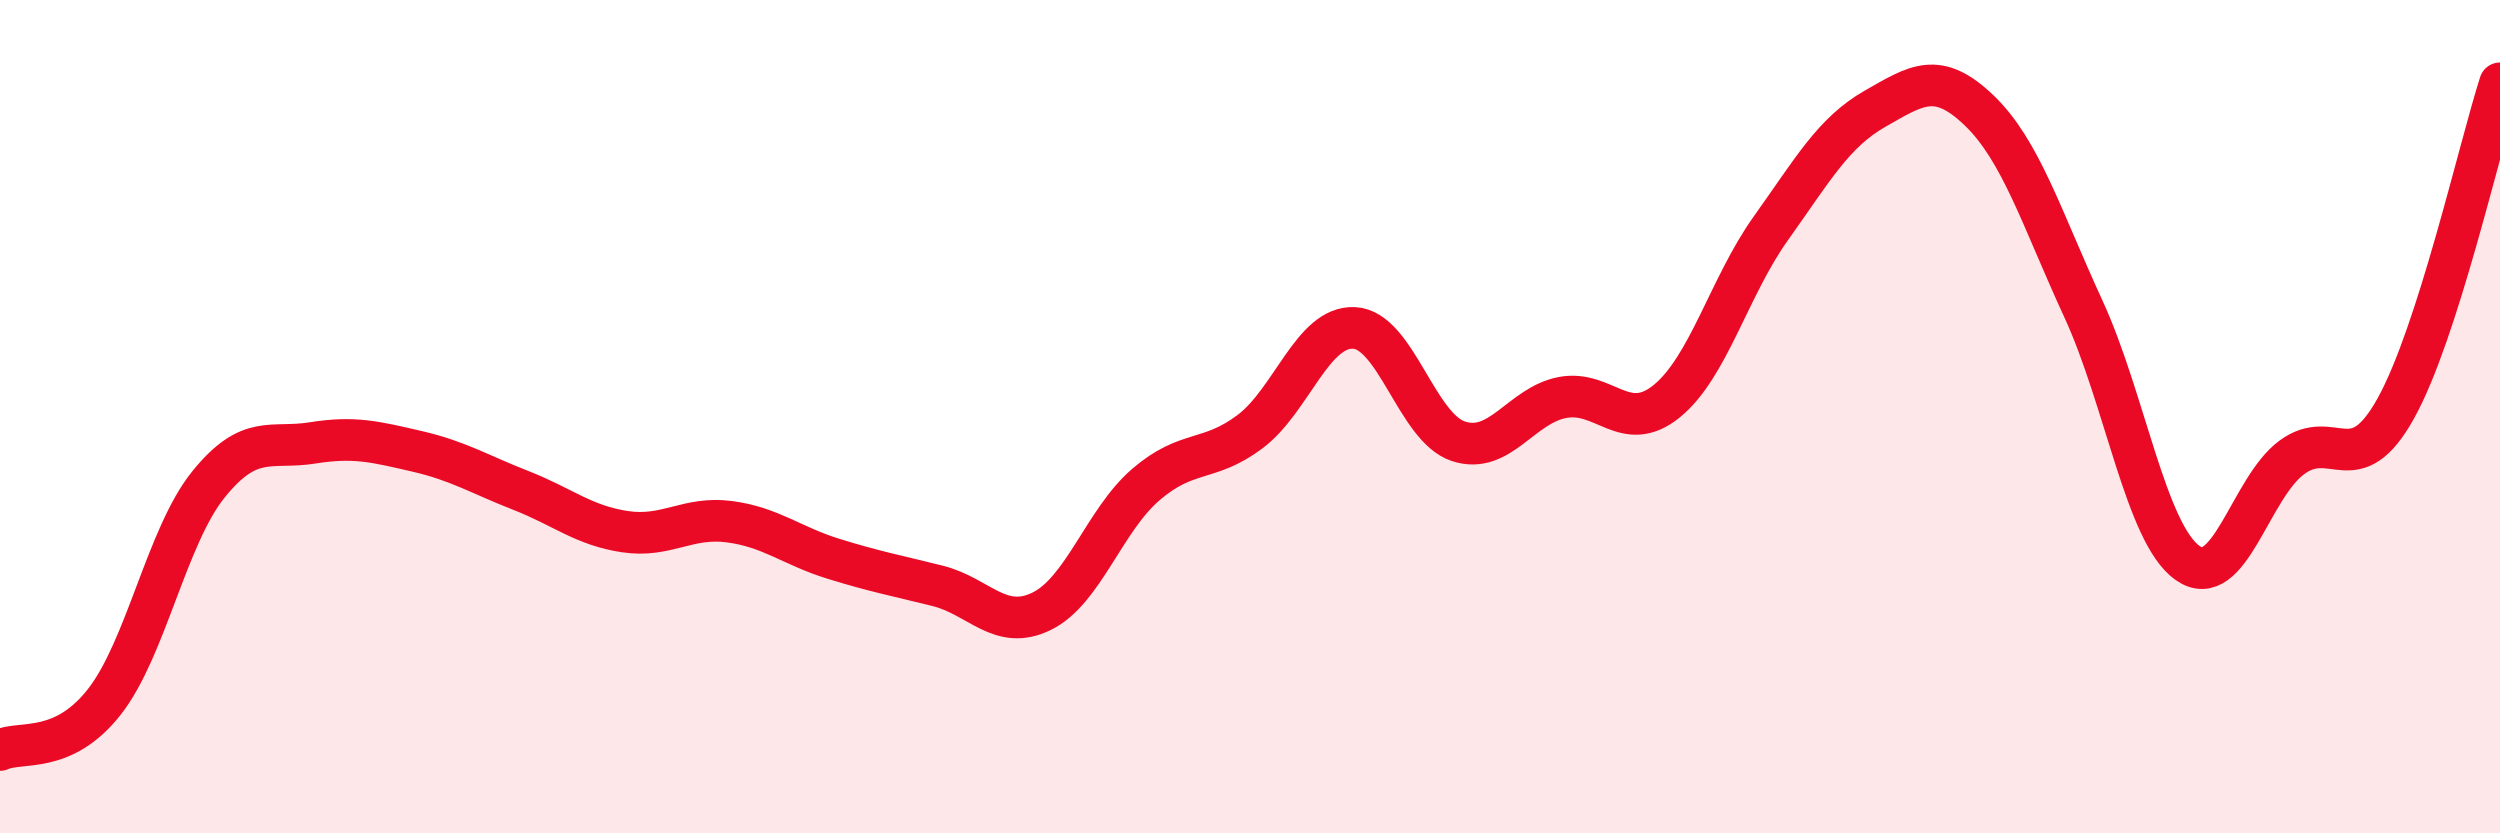 
    <svg width="60" height="20" viewBox="0 0 60 20" xmlns="http://www.w3.org/2000/svg">
      <path
        d="M 0,18 C 0.5,17.77 1.5,18.12 2.5,16.85 C 3.5,15.58 4,12.87 5,11.63 C 6,10.39 6.5,10.79 7.5,10.63 C 8.5,10.47 9,10.6 10,10.83 C 11,11.06 11.5,11.38 12.5,11.77 C 13.5,12.16 14,12.61 15,12.76 C 16,12.91 16.5,12.39 17.5,12.52 C 18.5,12.65 19,13.1 20,13.41 C 21,13.72 21.5,13.81 22.5,14.06 C 23.5,14.31 24,15.16 25,14.67 C 26,14.18 26.5,12.49 27.5,11.63 C 28.5,10.77 29,11.11 30,10.36 C 31,9.61 31.5,7.82 32.5,7.87 C 33.5,7.92 34,10.26 35,10.59 C 36,10.92 36.5,9.73 37.5,9.54 C 38.5,9.35 39,10.44 40,9.63 C 41,8.82 41.5,6.88 42.5,5.48 C 43.5,4.08 44,3.18 45,2.61 C 46,2.04 46.5,1.69 47.5,2.65 C 48.5,3.61 49,5.24 50,7.41 C 51,9.58 51.5,12.8 52.5,13.51 C 53.5,14.22 54,11.72 55,10.98 C 56,10.24 56.5,11.6 57.5,9.8 C 58.5,8 59.5,3.56 60,2L60 20L0 20Z"
        fill="#EB0A25"
        opacity="0.1"
        stroke-linecap="round"
        stroke-linejoin="round"
      />
      <path
        d="M 0,18 C 0.5,17.77 1.5,18.12 2.5,16.85 C 3.5,15.58 4,12.87 5,11.63 C 6,10.39 6.5,10.79 7.5,10.63 C 8.5,10.47 9,10.6 10,10.83 C 11,11.06 11.5,11.38 12.5,11.77 C 13.5,12.16 14,12.61 15,12.76 C 16,12.91 16.5,12.39 17.5,12.52 C 18.5,12.65 19,13.1 20,13.41 C 21,13.72 21.5,13.81 22.5,14.06 C 23.5,14.31 24,15.16 25,14.67 C 26,14.18 26.5,12.49 27.5,11.63 C 28.5,10.77 29,11.11 30,10.36 C 31,9.61 31.5,7.82 32.5,7.87 C 33.5,7.92 34,10.26 35,10.59 C 36,10.92 36.5,9.73 37.5,9.54 C 38.5,9.35 39,10.44 40,9.63 C 41,8.82 41.5,6.88 42.5,5.48 C 43.5,4.08 44,3.18 45,2.61 C 46,2.04 46.5,1.69 47.5,2.65 C 48.5,3.61 49,5.24 50,7.41 C 51,9.58 51.5,12.8 52.5,13.51 C 53.5,14.22 54,11.72 55,10.98 C 56,10.24 56.5,11.6 57.5,9.8 C 58.5,8 59.5,3.56 60,2"
        stroke="#EB0A25"
        stroke-width="1"
        fill="none"
        stroke-linecap="round"
        stroke-linejoin="round"
      />
    </svg>
  